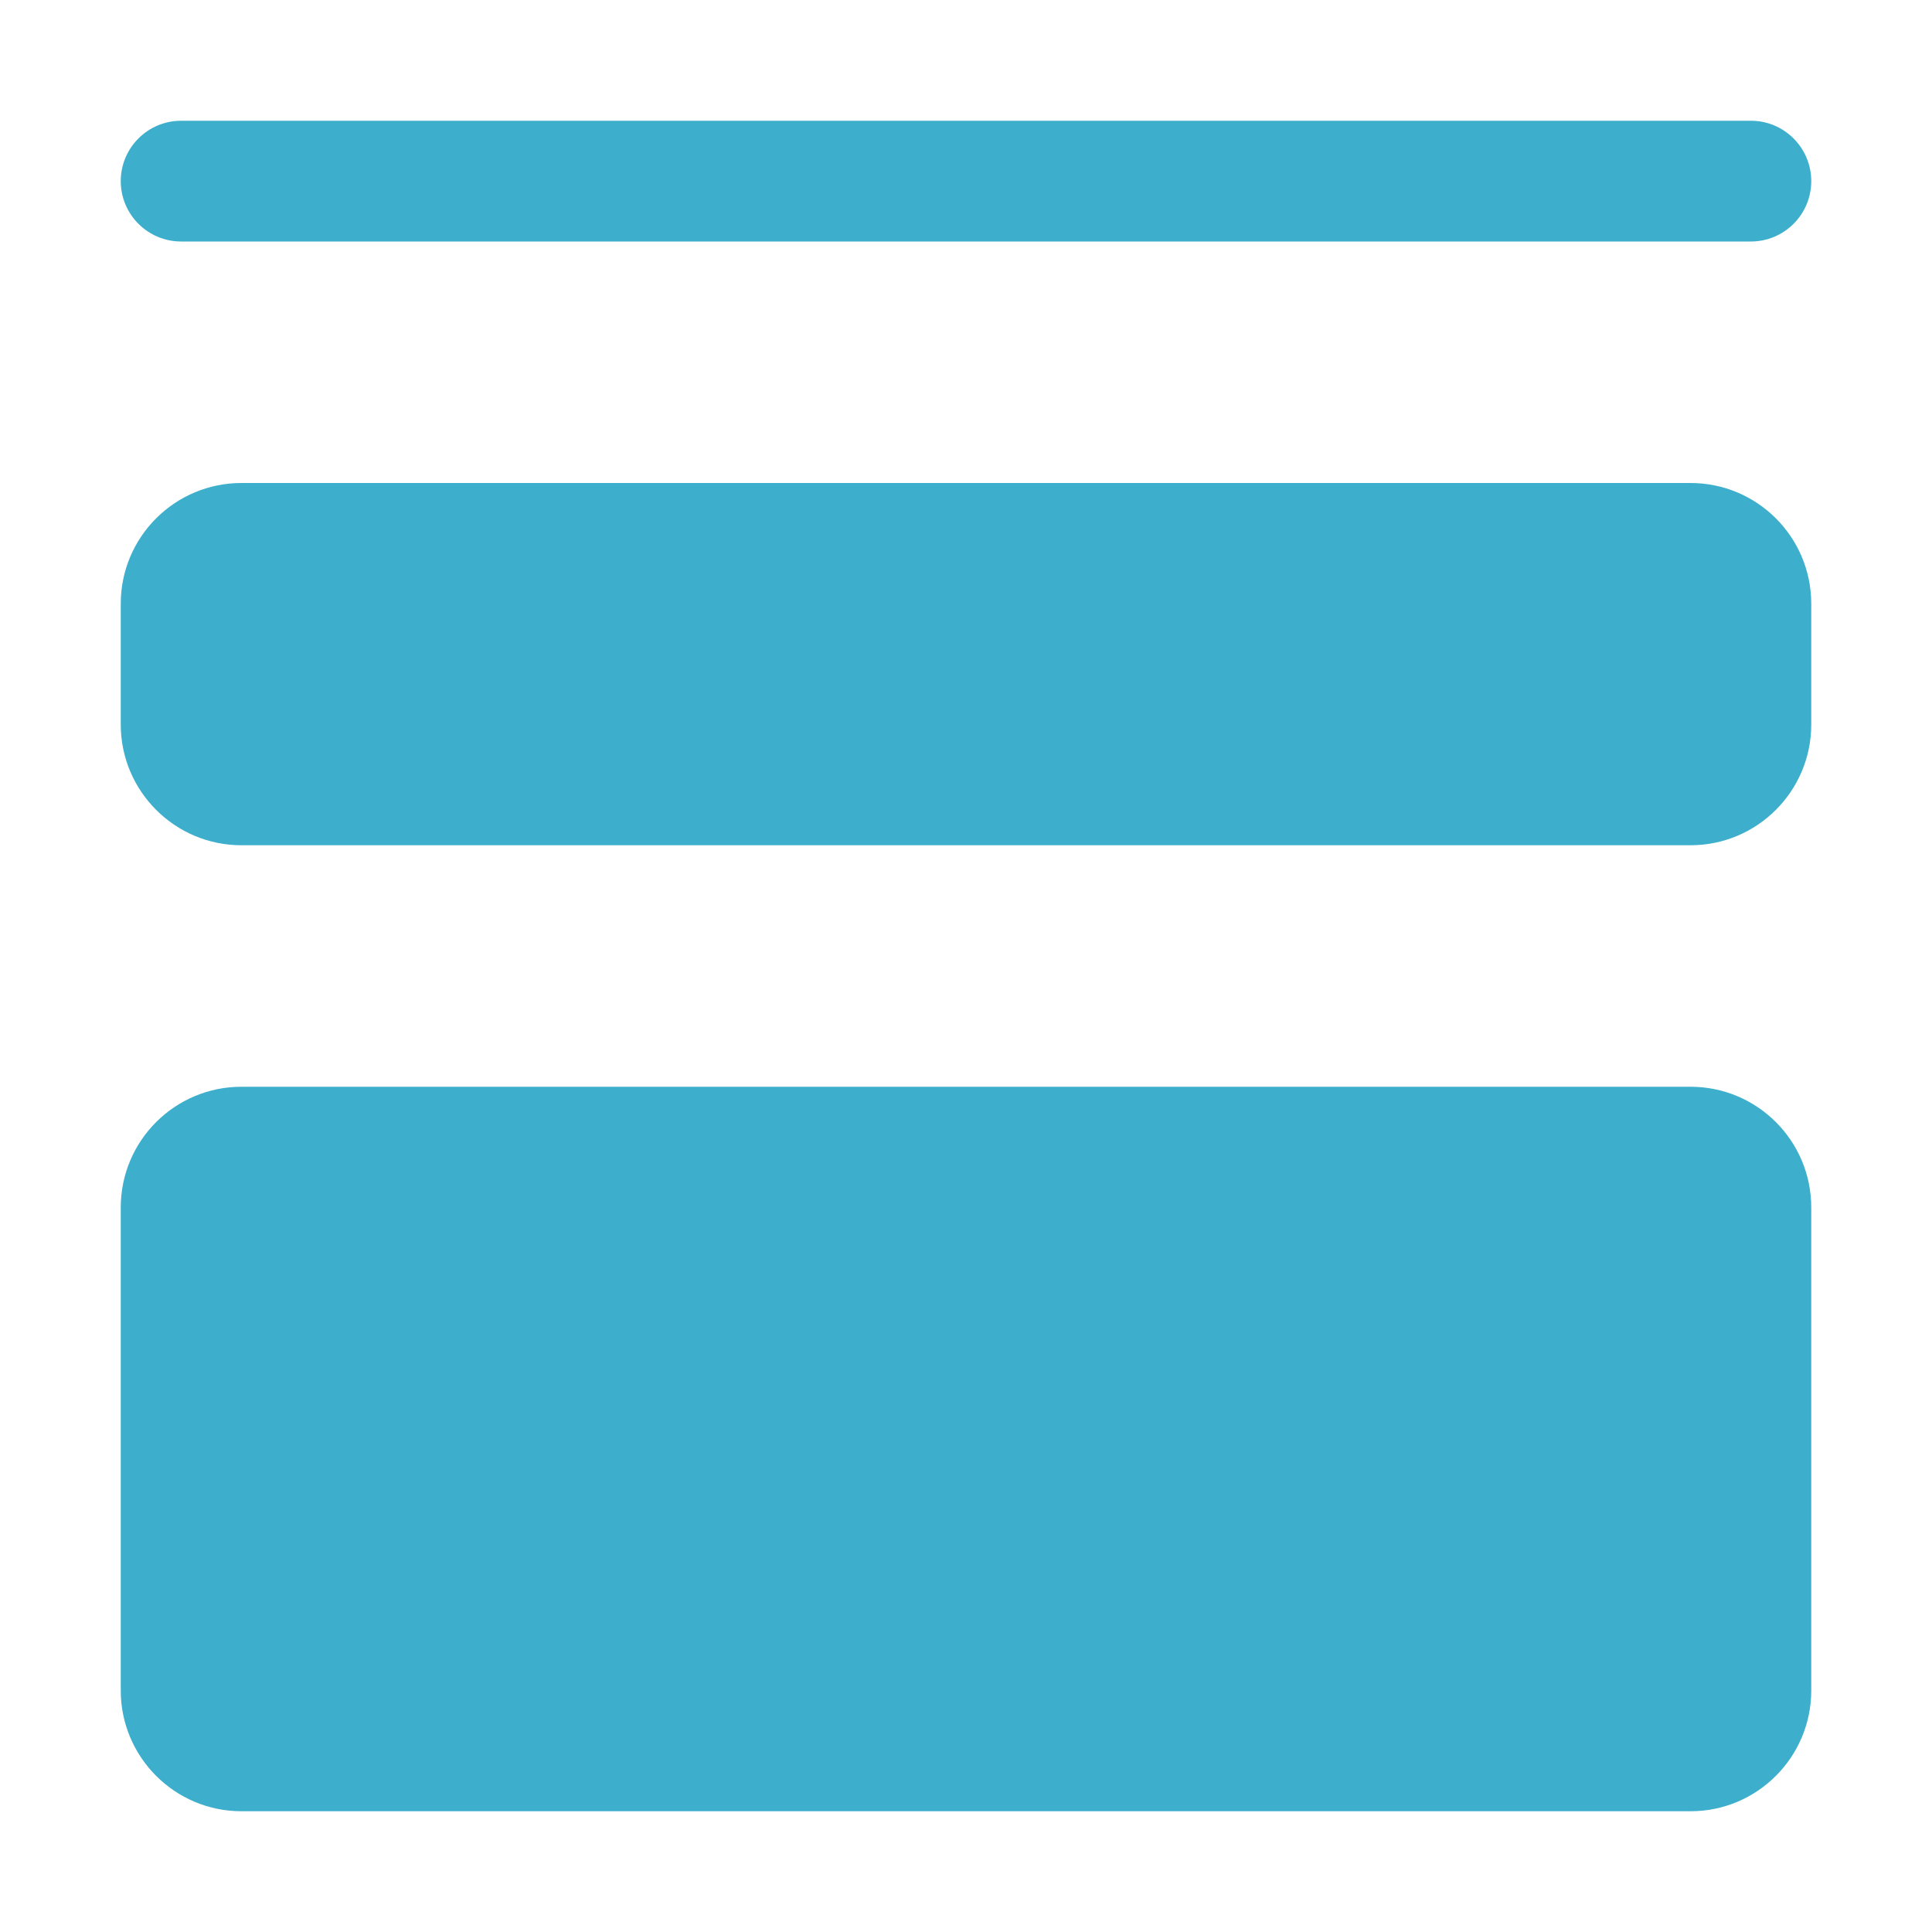 <svg width="20" height="20" viewBox="0 0 20 20" fill="none" xmlns="http://www.w3.org/2000/svg">
<path d="M1.25 6.25C1.25 5.559 1.81 5 2.5 5H17.5C18.19 5 18.75 5.559 18.75 6.25V7.5C18.75 8.19 18.19 8.75 17.5 8.75H2.5C1.81 8.75 1.25 8.19 1.25 7.5V6.25Z" fill="#3DAFCC"/>
<path d="M1.25 12.5C1.25 11.809 1.81 11.25 2.5 11.25H17.5C18.19 11.25 18.75 11.809 18.75 12.5V17.5C18.75 18.19 18.19 18.75 17.5 18.75H2.5C1.81 18.75 1.25 18.19 1.25 17.5V12.5Z" fill="#3DAFCC"/>
<path d="M18.75 1.875C18.75 1.53 18.47 1.25 18.125 1.25H1.875C1.53 1.25 1.25 1.53 1.25 1.875C1.25 2.22 1.53 2.5 1.875 2.5H18.125C18.47 2.5 18.75 2.22 18.75 1.875Z" fill="#3DAFCC"/>
</svg>
